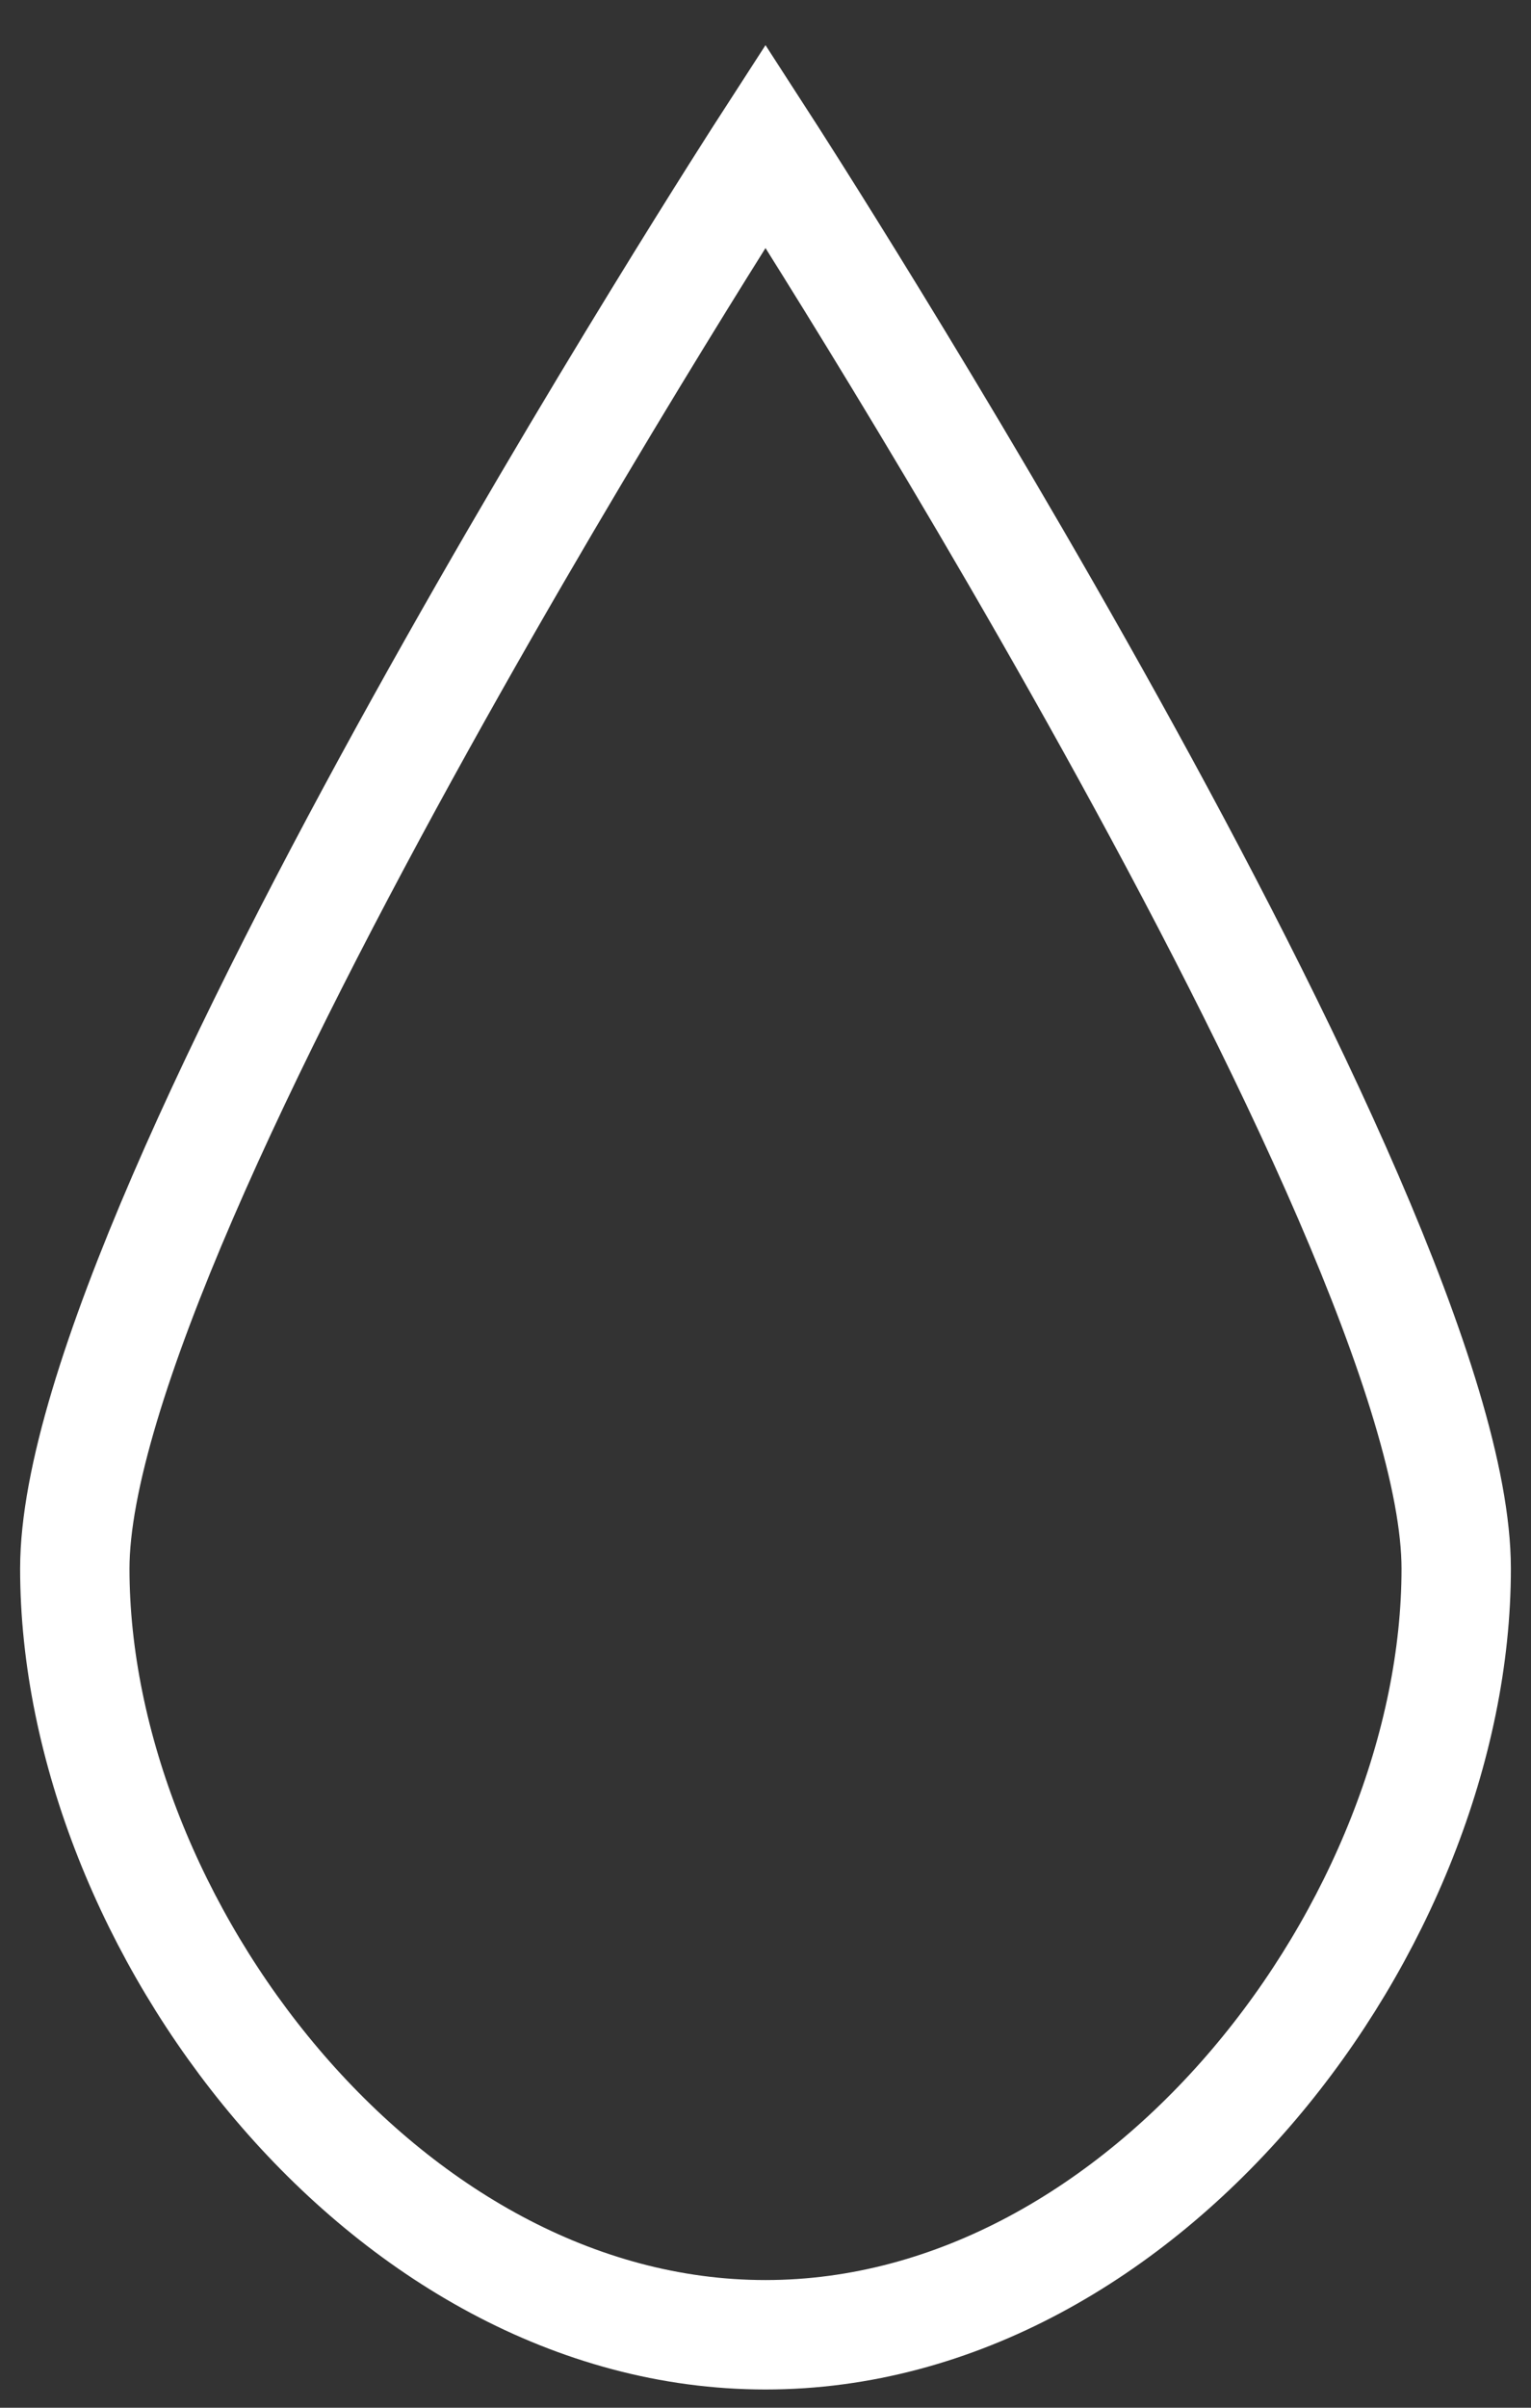 <?xml version="1.0" encoding="UTF-8"?> <svg xmlns="http://www.w3.org/2000/svg" width="21" height="33" viewBox="0 0 21 33" fill="none"><rect x="0" y="0" width="21" height="33" fill="#333333" stroke="none"/><path d="M19.974 21.5C19.974 26.352 15.732 32 10.5 32C5.268 32 1.026 26.352 1.026 21.5C1.026 16.648 10.5 2 10.5 2C10.5 2 19.974 16.648 19.974 21.5Z" stroke="white" stroke-width="1.5"></path></svg> 